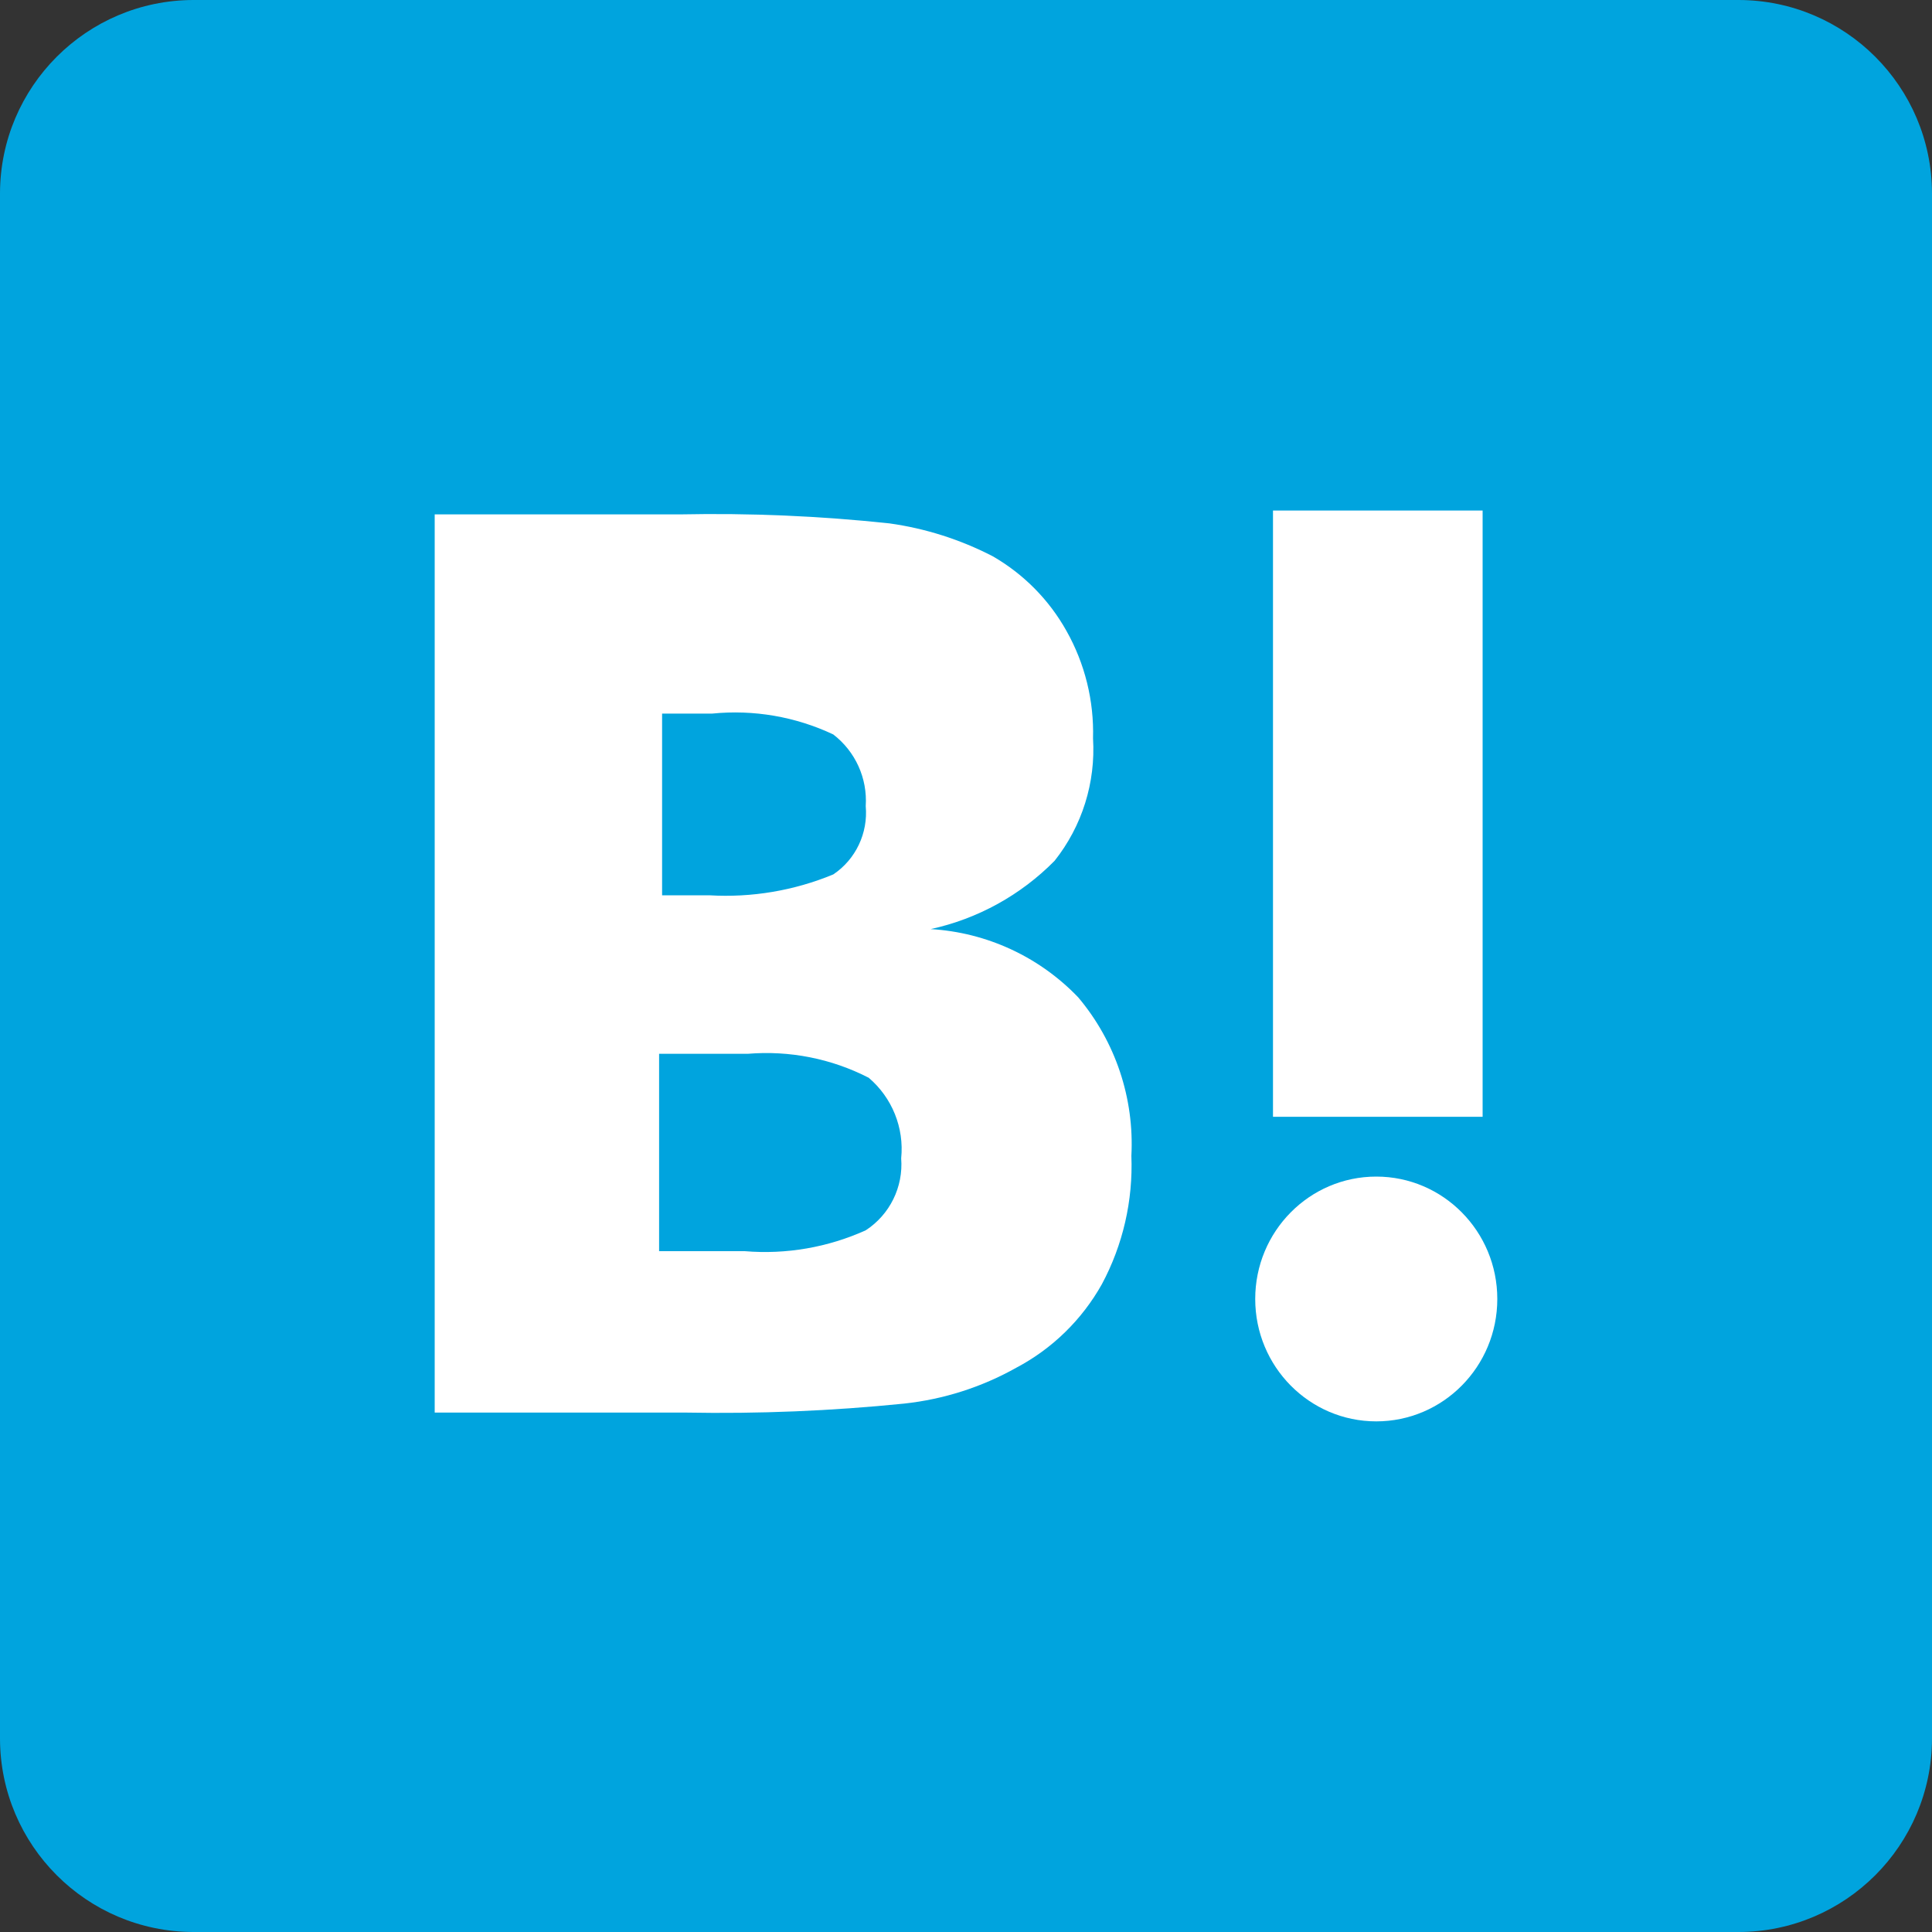 <svg xmlns="http://www.w3.org/2000/svg" viewBox="0 0 20 20" enable-background="new 0 0 20 20"><rect x="0" y="0" width="20" height="20" fill="#333333" stroke="none"/><style type="text/css">.st0{fill:#00A4DE;} .st1{fill:#FFFFFF;}</style><path id="path1_1_" class="st0" d="M20 18c-.003 1.103-.897 1.997-2 2h-16c-1.103-.003-1.997-.897-2-2v-16c.003-1.103.897-1.997 2-2h16c1.103.003 1.997.897 2 2v16z"/><g id="group1"><path id="rectangle1" class="st1" d="M13.178 5.285h2.17v6.276h-2.17v-6.276z"/><path id="path1" class="st1" d="M11.162 10.325c-.402-.42-.948-.673-1.528-.707.487-.106.933-.352 1.283-.707.285-.359.426-.81.398-1.267.011-.389-.084-.774-.275-1.113-.18-.322-.444-.589-.764-.773-.335-.173-.696-.288-1.069-.34-.72-.077-1.445-.108-2.17-.093h-2.537v9.298h2.598c.755.014 1.51-.017 2.261-.093.408-.044.803-.17 1.161-.371.373-.197.68-.497.886-.864.219-.408.324-.867.306-1.33.031-.597-.165-1.183-.55-1.64zm-4.339-2.938h.55c.43-.043.863.032 1.253.216.229.176.355.454.336.742.025.279-.103.551-.336.707-.406.168-.845.242-1.283.216h-.489v-1.885l-.031.004zm2.139 5.349c-.392.177-.823.252-1.253.216h-.886v-2.043h.917c.432-.036.866.049 1.253.248.242.206.368.518.336.834.023.297-.118.583-.367.745z"/><ellipse id="circle1" class="st1" cx="14.247" cy="13.447" rx="1.253" ry="1.267"/></g></svg>